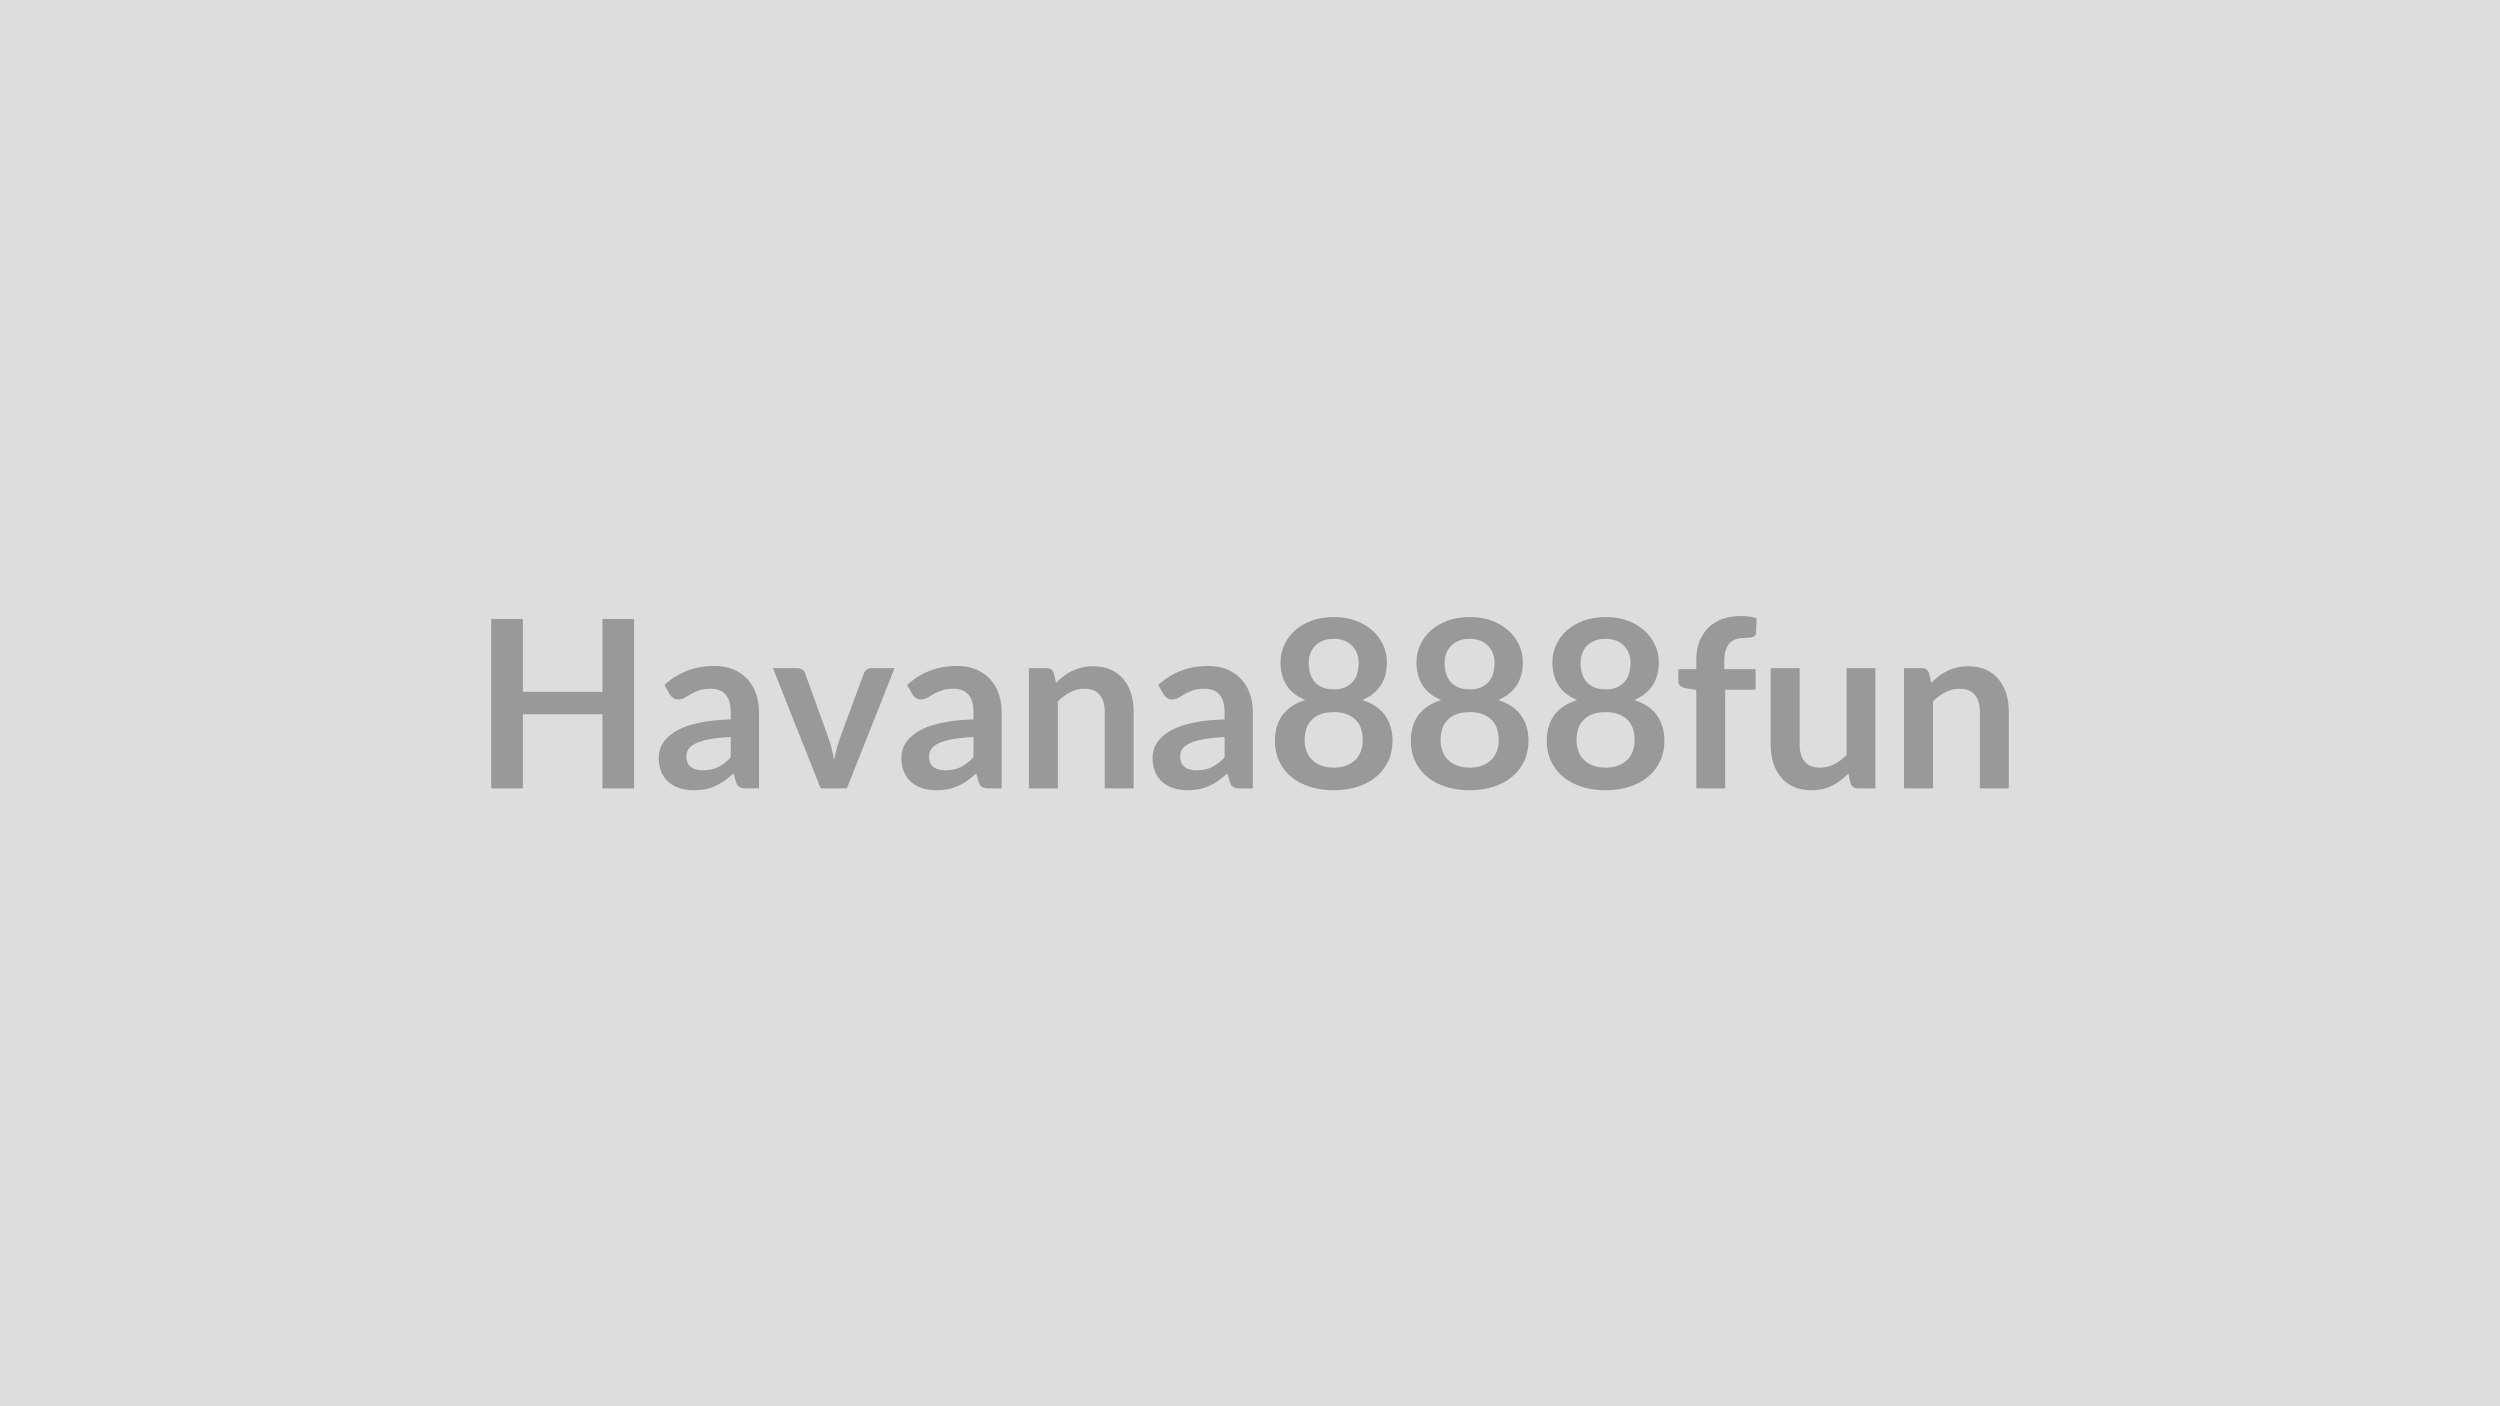 <svg xmlns="http://www.w3.org/2000/svg" width="320" height="180" viewBox="0 0 320 180"><rect width="100%" height="100%" fill="#DDDDDD"/><path fill="#999999" d="M77.115 79.22h4.05v21.69h-4.05v-9.48h-10.19v9.48h-4.05V79.22h4.05v9.33h10.19zm16.42 17.72v-2.6q-1.6.07-2.7.28-1.09.2-1.75.52-.66.31-.95.73-.28.42-.28.91 0 .98.58 1.4.57.42 1.5.42 1.14 0 1.98-.41.83-.41 1.62-1.25m-7.83-8.09-.66-1.18q2.66-2.43 6.39-2.43 1.35 0 2.42.44 1.06.44 1.8 1.23.73.79 1.12 1.88.38 1.09.38 2.4v9.72h-1.68q-.53 0-.81-.16-.29-.16-.45-.63l-.33-1.12q-.59.53-1.14.93-.56.4-1.16.66-.6.28-1.28.42t-1.51.14q-.97 0-1.8-.26-.82-.26-1.42-.79-.6-.52-.93-1.3-.33-.79-.33-1.82 0-.58.19-1.16.2-.58.64-1.1.44-.53 1.15-.99.7-.47 1.73-.82 1.03-.34 2.39-.56 1.37-.22 3.12-.26v-.9q0-1.54-.66-2.29-.66-.74-1.9-.74-.9 0-1.49.21-.6.21-1.05.47-.45.27-.81.48-.37.21-.82.21-.39 0-.66-.21-.27-.2-.44-.47m25.88-3.33h2.92l-6.1 15.39h-3.36l-6.11-15.39h3.06q.42 0 .7.19.28.2.37.5l2.97 8.22q.24.72.42 1.41t.31 1.38q.15-.69.33-1.38t.44-1.41l3.03-8.22q.1-.3.37-.5.27-.19.65-.19m13.02 11.42v-2.6q-1.61.07-2.7.28-1.1.2-1.76.52-.66.31-.94.73-.29.42-.29.91 0 .98.58 1.4t1.51.42q1.14 0 1.97-.41t1.63-1.25m-7.83-8.09-.66-1.18q2.65-2.43 6.39-2.43 1.35 0 2.41.44 1.07.44 1.8 1.23.74.79 1.12 1.88t.38 2.4v9.72h-1.68q-.52 0-.81-.16-.28-.16-.45-.63l-.33-1.12q-.58.53-1.14.93-.55.4-1.15.66-.6.28-1.28.42-.69.14-1.51.14-.98 0-1.8-.26-.83-.26-1.43-.79-.6-.52-.93-1.3-.33-.79-.33-1.82 0-.58.2-1.16.19-.58.64-1.1.44-.53 1.14-.99.71-.47 1.74-.82 1.02-.34 2.39-.56 1.36-.22 3.12-.26v-.9q0-1.54-.66-2.29-.66-.74-1.91-.74-.9 0-1.49.21t-1.04.47q-.45.27-.82.48t-.82.21q-.39 0-.66-.21-.27-.2-.43-.47m18.13-2.65.26 1.21q.46-.46.98-.86t1.1-.68q.57-.27 1.23-.43t1.44-.16q1.26 0 2.24.43.97.43 1.63 1.2.65.77.99 1.84.33 1.08.33 2.37v9.79h-3.7v-9.79q0-1.42-.65-2.19-.64-.77-1.96-.77-.96 0-1.8.44-.84.43-1.59 1.18v11.13h-3.71V85.52h2.27q.72 0 .94.68m21.84 10.74v-2.6q-1.6.07-2.7.28-1.09.2-1.75.52-.66.31-.95.73-.28.42-.28.91 0 .98.58 1.4.57.42 1.5.42 1.14 0 1.98-.41.83-.41 1.62-1.25m-7.83-8.09-.66-1.18q2.66-2.43 6.39-2.43 1.35 0 2.42.44 1.06.44 1.8 1.23.73.79 1.12 1.88.38 1.09.38 2.4v9.72h-1.68q-.53 0-.81-.16-.29-.16-.45-.63l-.33-1.12q-.59.53-1.14.93-.56.4-1.16.66-.6.28-1.28.42t-1.51.14q-.97 0-1.8-.26-.82-.26-1.42-.79-.6-.52-.93-1.3-.33-.79-.33-1.82 0-.58.19-1.16.2-.58.64-1.1.44-.53 1.15-.99.7-.47 1.73-.82 1.03-.34 2.39-.56 1.37-.22 3.12-.26v-.9q0-1.54-.66-2.29-.66-.74-1.9-.74-.9 0-1.49.21-.6.21-1.05.47-.45.27-.81.48-.37.21-.82.21-.39 0-.66-.21-.27-.2-.44-.47m21.8 9.41q.91 0 1.6-.27.69-.26 1.17-.73.47-.46.71-1.1.24-.65.24-1.4 0-1.78-.99-2.7-.99-.91-2.73-.91t-2.73.91q-.99.92-.99 2.7 0 .75.24 1.4.24.64.71 1.1.47.47 1.16.73.69.27 1.61.27m0-16.49q-.83 0-1.43.26-.6.25-.99.68-.4.43-.59.98-.19.56-.19 1.17 0 .65.16 1.25.16.61.53 1.08.38.48.99.76.62.29 1.52.29t1.51-.29q.62-.28.99-.76.38-.47.54-1.08.15-.6.15-1.25 0-.61-.19-1.17-.2-.55-.59-.98t-.99-.68q-.6-.26-1.42-.26m3.66 7.83q1.98.65 2.92 1.97.95 1.33.95 3.25 0 1.44-.55 2.61t-1.54 2q-.99.82-2.37 1.27-1.39.45-3.07.45t-3.07-.45-2.38-1.27q-.99-.83-1.53-2-.55-1.17-.55-2.61 0-1.92.94-3.25.95-1.32 2.93-1.97-1.58-.66-2.36-1.87-.79-1.22-.79-2.93 0-1.23.5-2.29.5-1.07 1.4-1.86.9-.78 2.16-1.23 1.25-.44 2.75-.44t2.75.44q1.25.45 2.15 1.23.9.79 1.41 1.86.5 1.06.5 2.29 0 1.71-.79 2.93-.79 1.21-2.36 1.87m13.74 8.66q.91 0 1.6-.27.69-.26 1.17-.73.47-.46.71-1.1.24-.65.24-1.4 0-1.78-.99-2.7-.99-.91-2.73-.91t-2.73.91q-.99.92-.99 2.7 0 .75.24 1.4.24.64.71 1.1.47.47 1.16.73.69.27 1.61.27m0-16.49q-.83 0-1.43.26-.6.25-.99.68-.4.43-.59.98-.19.56-.19 1.17 0 .65.16 1.25.16.61.53 1.08.38.48.99.76.62.29 1.52.29t1.51-.29q.62-.28.99-.76.38-.47.54-1.08.15-.6.15-1.25 0-.61-.19-1.17-.2-.55-.59-.98t-.99-.68q-.6-.26-1.42-.26m3.66 7.83q1.98.65 2.92 1.97.95 1.33.95 3.25 0 1.44-.55 2.61t-1.54 2q-.99.82-2.37 1.27-1.39.45-3.07.45t-3.07-.45-2.38-1.27q-.99-.83-1.53-2-.55-1.17-.55-2.61 0-1.92.94-3.25.95-1.32 2.93-1.97-1.58-.66-2.36-1.87-.79-1.22-.79-2.93 0-1.23.5-2.29.5-1.07 1.4-1.86.9-.78 2.16-1.23 1.25-.44 2.75-.44t2.75.44q1.25.45 2.15 1.23.9.79 1.41 1.86.5 1.06.5 2.29 0 1.71-.79 2.93-.79 1.21-2.36 1.87m13.74 8.66q.91 0 1.6-.27.69-.26 1.17-.73.47-.46.71-1.1.24-.65.24-1.4 0-1.78-.99-2.7-.99-.91-2.73-.91t-2.73.91q-.99.92-.99 2.7 0 .75.24 1.4.24.64.71 1.1.47.47 1.16.73.69.27 1.61.27m0-16.49q-.83 0-1.43.26-.6.25-1 .68-.39.43-.58.98-.19.56-.19 1.17 0 .65.16 1.25.16.61.53 1.08.38.48.99.76.62.29 1.52.29t1.51-.29q.62-.28.99-.76.38-.47.53-1.08.16-.6.16-1.25 0-.61-.19-1.17-.2-.55-.59-.98t-.99-.68q-.6-.26-1.42-.26m3.66 7.83q1.98.65 2.92 1.97.95 1.33.95 3.25 0 1.44-.55 2.61t-1.54 2q-.99.82-2.37 1.27-1.39.45-3.07.45t-3.07-.45-2.38-1.27q-.99-.83-1.53-2-.55-1.17-.55-2.61 0-1.92.94-3.25.95-1.32 2.93-1.97-1.58-.66-2.36-1.87-.79-1.22-.79-2.93 0-1.23.5-2.29.5-1.07 1.4-1.86.9-.78 2.16-1.23 1.25-.44 2.75-.44t2.75.44q1.25.45 2.15 1.23.9.79 1.41 1.86.5 1.06.5 2.29 0 1.71-.79 2.93-.79 1.21-2.36 1.87m11.65 11.31h-3.7v-12.6l-1.34-.21q-.43-.09-.7-.31-.26-.21-.26-.62v-1.51h2.3v-1.14q0-1.32.39-2.38.4-1.04 1.14-1.78.75-.74 1.81-1.13 1.07-.38 2.4-.38 1.07 0 1.98.28l-.07 1.86q-.02.21-.12.34-.11.13-.28.19-.17.07-.4.09-.22.03-.48.03-.66 0-1.17.14-.52.14-.88.49t-.55.93-.19 1.44v1.02h4.01v2.63h-3.89zm15.53-15.39h3.7v15.39h-2.26q-.74 0-.93-.67l-.26-1.24q-.94.97-2.08 1.56t-2.69.59q-1.26 0-2.23-.43-.96-.42-1.62-1.21-.66-.77-1-1.85-.34-1.07-.34-2.36v-9.78h3.71v9.78q0 1.41.65 2.18.65.78 1.96.78.96 0 1.8-.43t1.59-1.18zm10.57.68.26 1.21q.46-.46.98-.86t1.1-.68q.57-.27 1.23-.43t1.44-.16q1.26 0 2.24.43.97.43 1.62 1.2.66.77 1 1.84.33 1.08.33 2.37v9.79h-3.7v-9.79q0-1.42-.65-2.19-.64-.77-1.96-.77-.96 0-1.8.44-.84.43-1.59 1.18v11.13h-3.71V85.52h2.27q.72 0 .94.68"/></svg>